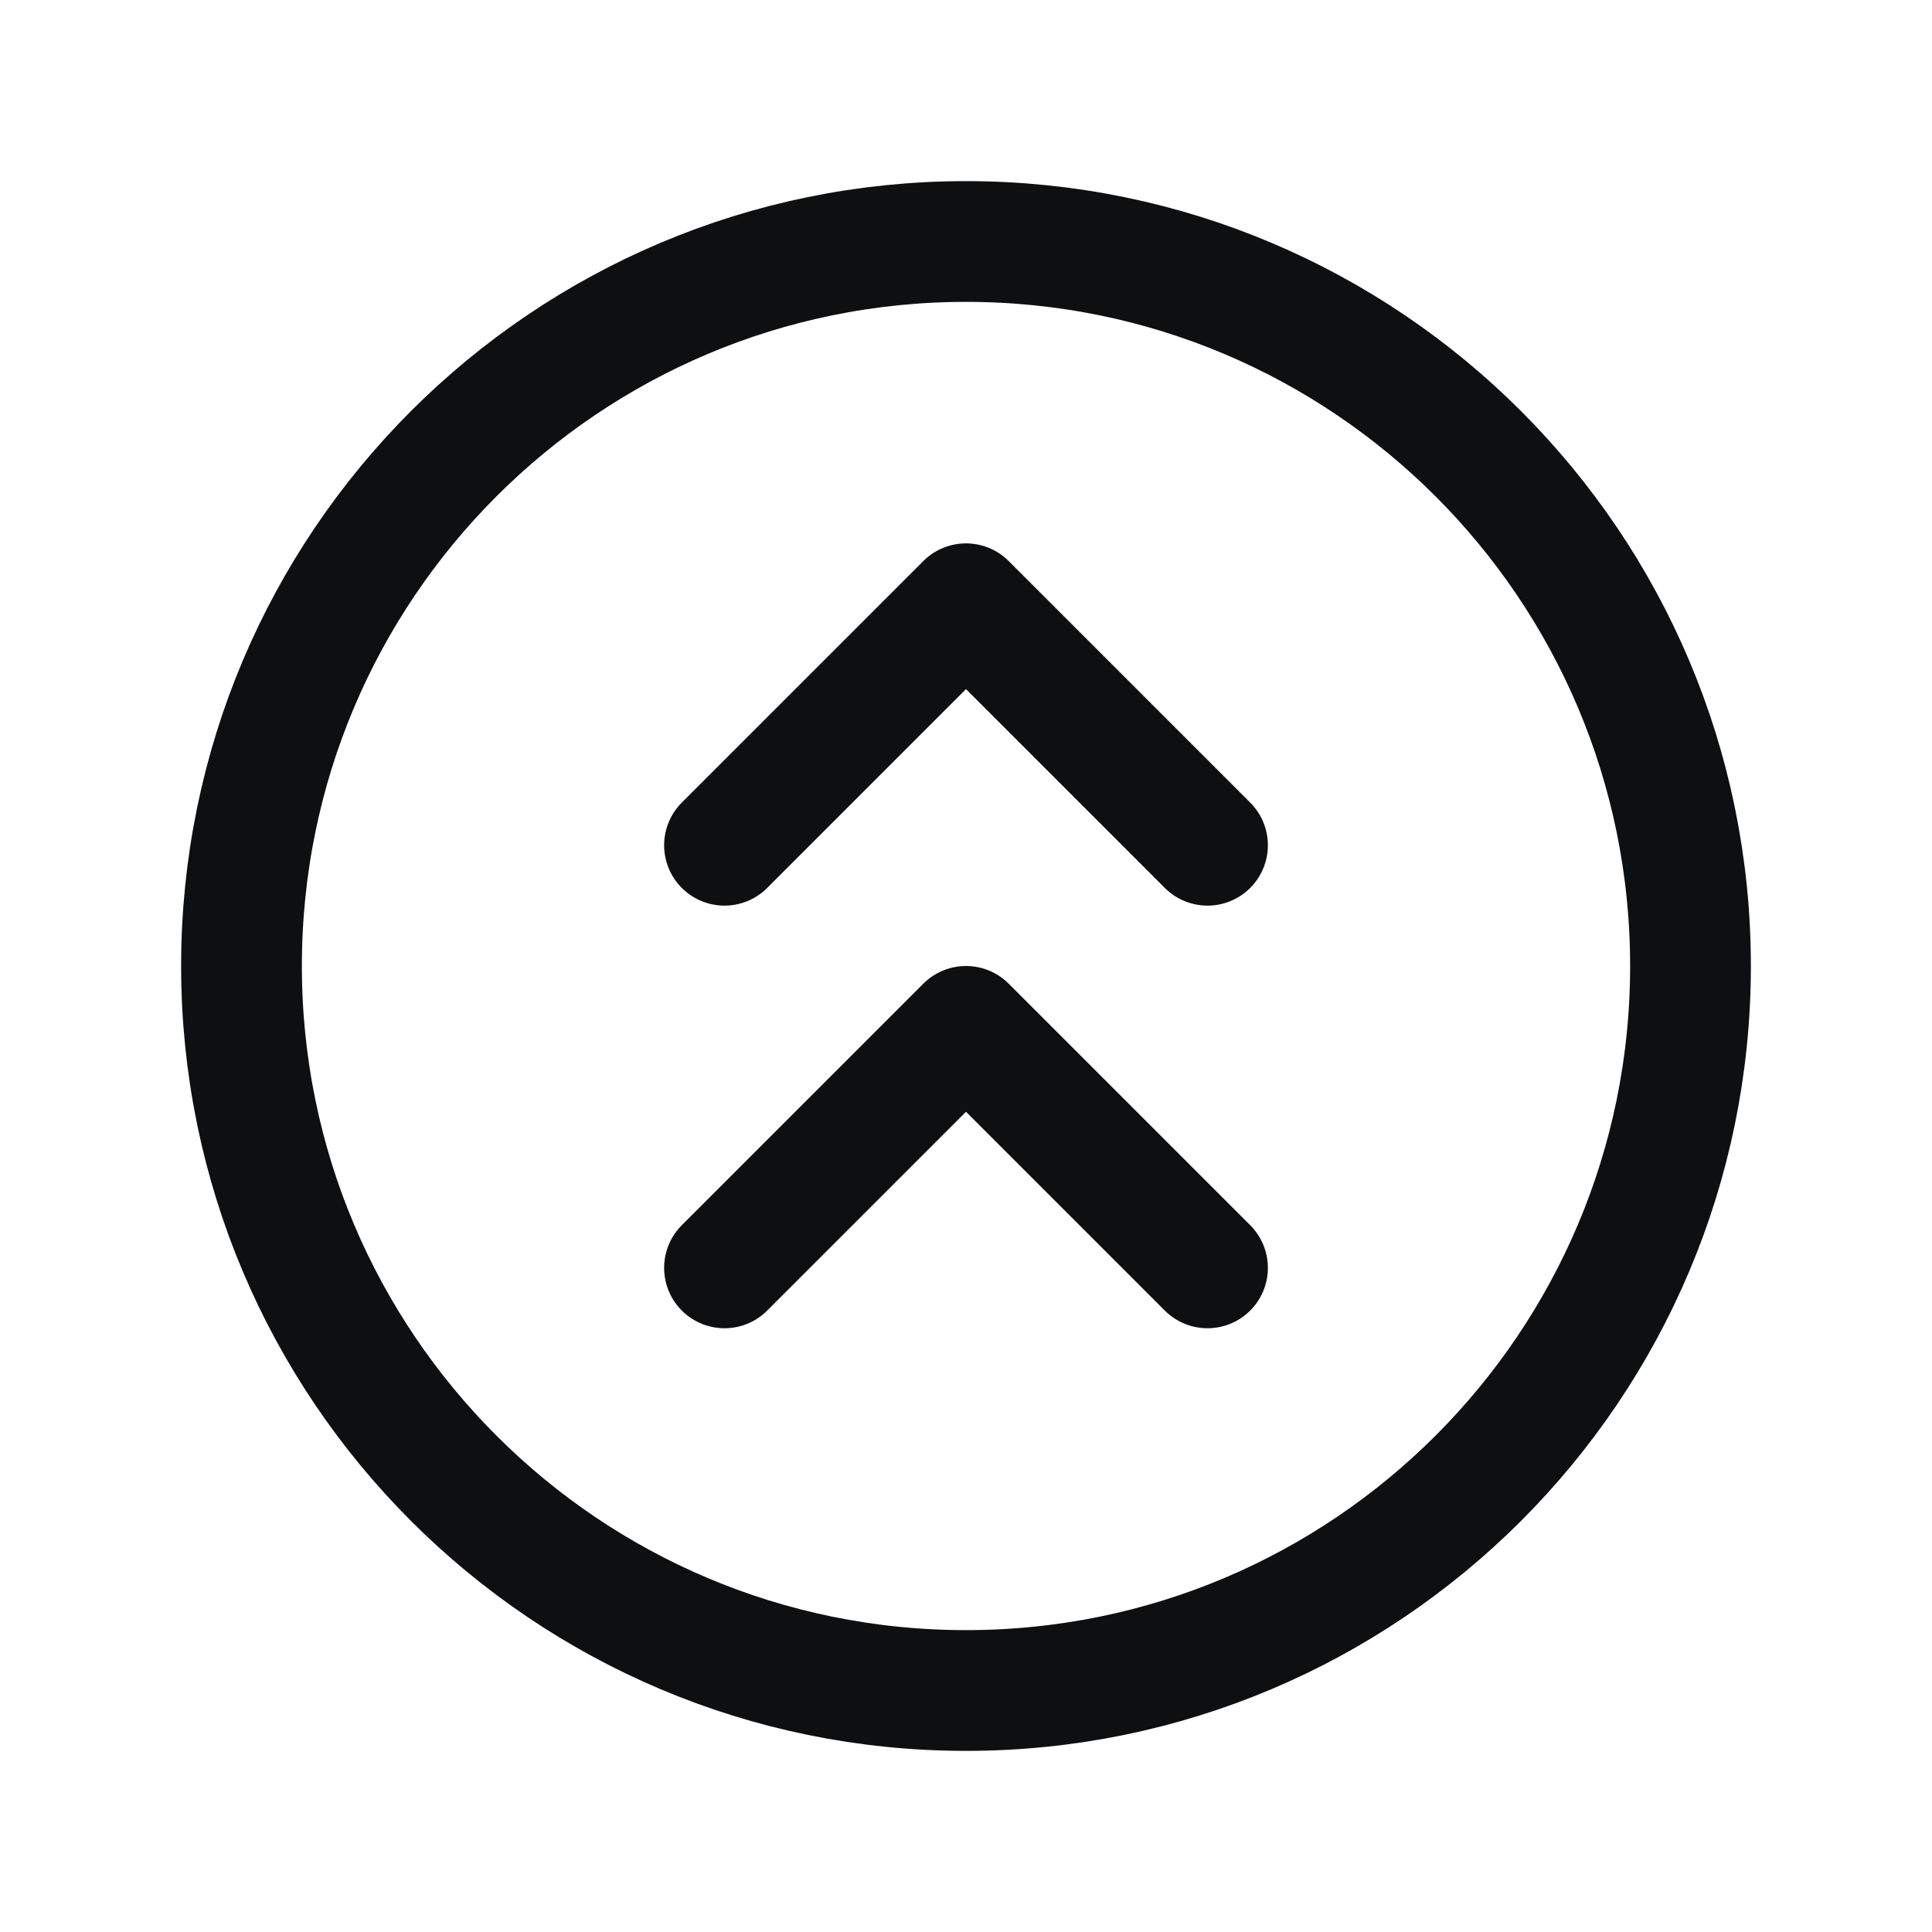 <svg width="32" height="32" viewBox="0 0 32 32" fill="none" xmlns="http://www.w3.org/2000/svg">
<g clip-path="url(#clip0_790_44926)">
<path d="M16 28C22.627 28 28 22.627 28 16C28 9.373 22.627 4 16 4C9.373 4 4 9.373 4 16C4 22.627 9.373 28 16 28Z" stroke="#0E0F11" stroke-width="2" stroke-linecap="round" stroke-linejoin="round"/>
<path d="M12 21L16 17L20 21" stroke="#0E0F11" stroke-width="2" stroke-linecap="round" stroke-linejoin="round"/>
<path d="M12 14L16 10L20 14" stroke="#0E0F11" stroke-width="2" stroke-linecap="round" stroke-linejoin="round"/>
</g>
<defs>
<clipPath id="clip0_790_44926">
<rect width="32" height="32" fill="white"/>
</clipPath>
</defs>
</svg>

